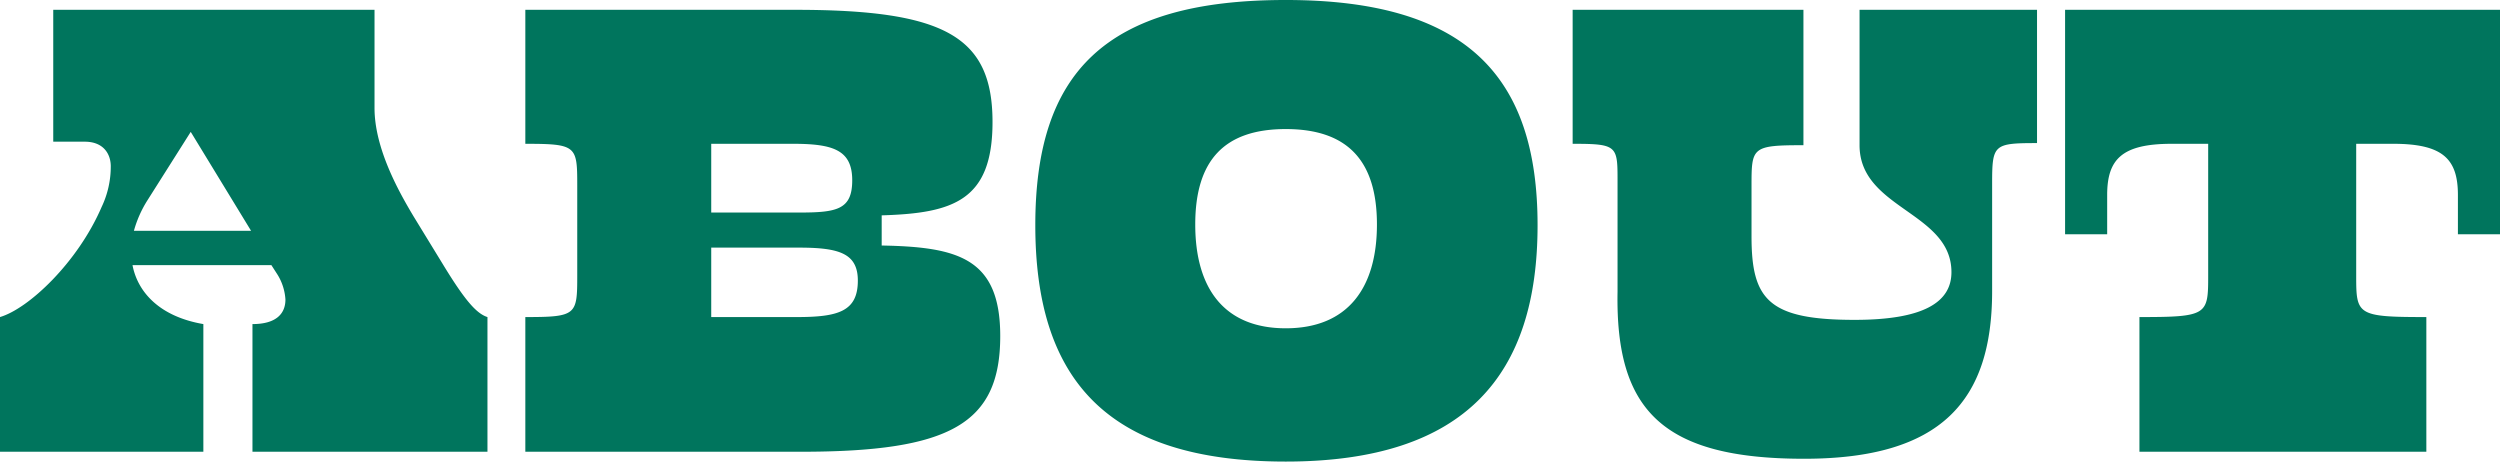 <svg xmlns="http://www.w3.org/2000/svg" width="712.78" height="131.6" viewBox="0 0 712.78 131.6">
  <defs>
    <style>
      .cls-1 {
        fill: #00755d;
        fill-rule: evenodd;
      }
    </style>
  </defs>
  <path id="title_about" class="cls-1" d="M1101.36,17255.1c-12.8-2.2-18.8-9.4-20.2-16.8h39.6l1.8,2.8a15.224,15.224,0,0,1,2.2,7c0,4-2.6,7-9.4,7v36.4h67v-38.4c-3.2-1-6.6-5-12.8-15.2l-8.2-13.4c-4.2-7-11.2-19.4-11.2-31v-28h-91.6v37.6h9c5.4,0,7.4,3.6,7.4,7a26.758,26.758,0,0,1-2.6,11.6c-6.8,15.8-20.8,29-29,31.4v38.4h58v-36.4Zm-16-35.2,12.4-19.6,17.2,28.2h-33.4A32.353,32.353,0,0,1,1085.36,17219.9Zm186.4,71.6c42.6,0,56.8-8,56.8-33,0-22.2-12-25.4-33.8-25.8v-8.6c20.4-.6,31.6-4.2,31.6-26.6,0-24.4-13.6-32-56.2-32h-77v38.2c14.6,0,14.8.6,14.8,11.8v25.8c0,11.2-.2,11.8-14.8,11.8v38.4h78.6Zm-0.6-58.2c11.4,0,16.8,1.6,16.8,9.4,0,8.8-5.6,10.4-17.4,10.4h-24.4v-19.8h25Zm-1.6-29.6c11.4,0,16.8,1.8,16.8,10.4,0,8.4-4.4,9.2-15.2,9.2h-25v-19.6h23.4Zm212.2,23.2c0-42.4-20.2-64.2-71.8-64.2s-71.4,20.8-71.4,64.2,19.8,67.4,71.4,67.4S1481.76,17269.3,1481.76,17226.9Zm-45.8-.2c0,18.2-8.4,29.6-26,29.6-17.4,0-25.8-11.2-25.8-29.6s8.4-27.2,25.8-27.2C1427.56,17199.5,1435.96,17208.5,1435.96,17226.7Zm163.8,13.6c0,8.6-8,13.6-27.6,13.6-24.6,0-29.4-5.8-29.4-23.8v-14.2c0-11.2,0-11.8,14.8-11.8v-38.6h-65.8v38.2c13.2,0,12.8.6,12.8,11.8v30.4c-0.6,33.6,12.6,47.6,53.2,47.6,39.2,0,53.6-16.6,53.6-47.8v-30.6c0-11.2.4-11.6,12.8-11.6v-38h-50.6v38.6C1573.56,17222.3,1599.76,17223.1,1599.76,17240.3Zm156.4-74.8h-124v64h12v-11.2c0-10.2,4.2-14.6,18.4-14.6h10.4v37.6c0,11.2-.2,11.8-19.6,11.8v38.4h81.8v-38.4c-19.8,0-20-.6-20-11.8v-37.6h10.6c14.2,0,18.4,4.4,18.4,14.6v11.2h12v-64Z" transform="translate(-1043.38 -17162.7)"/>
</svg>
